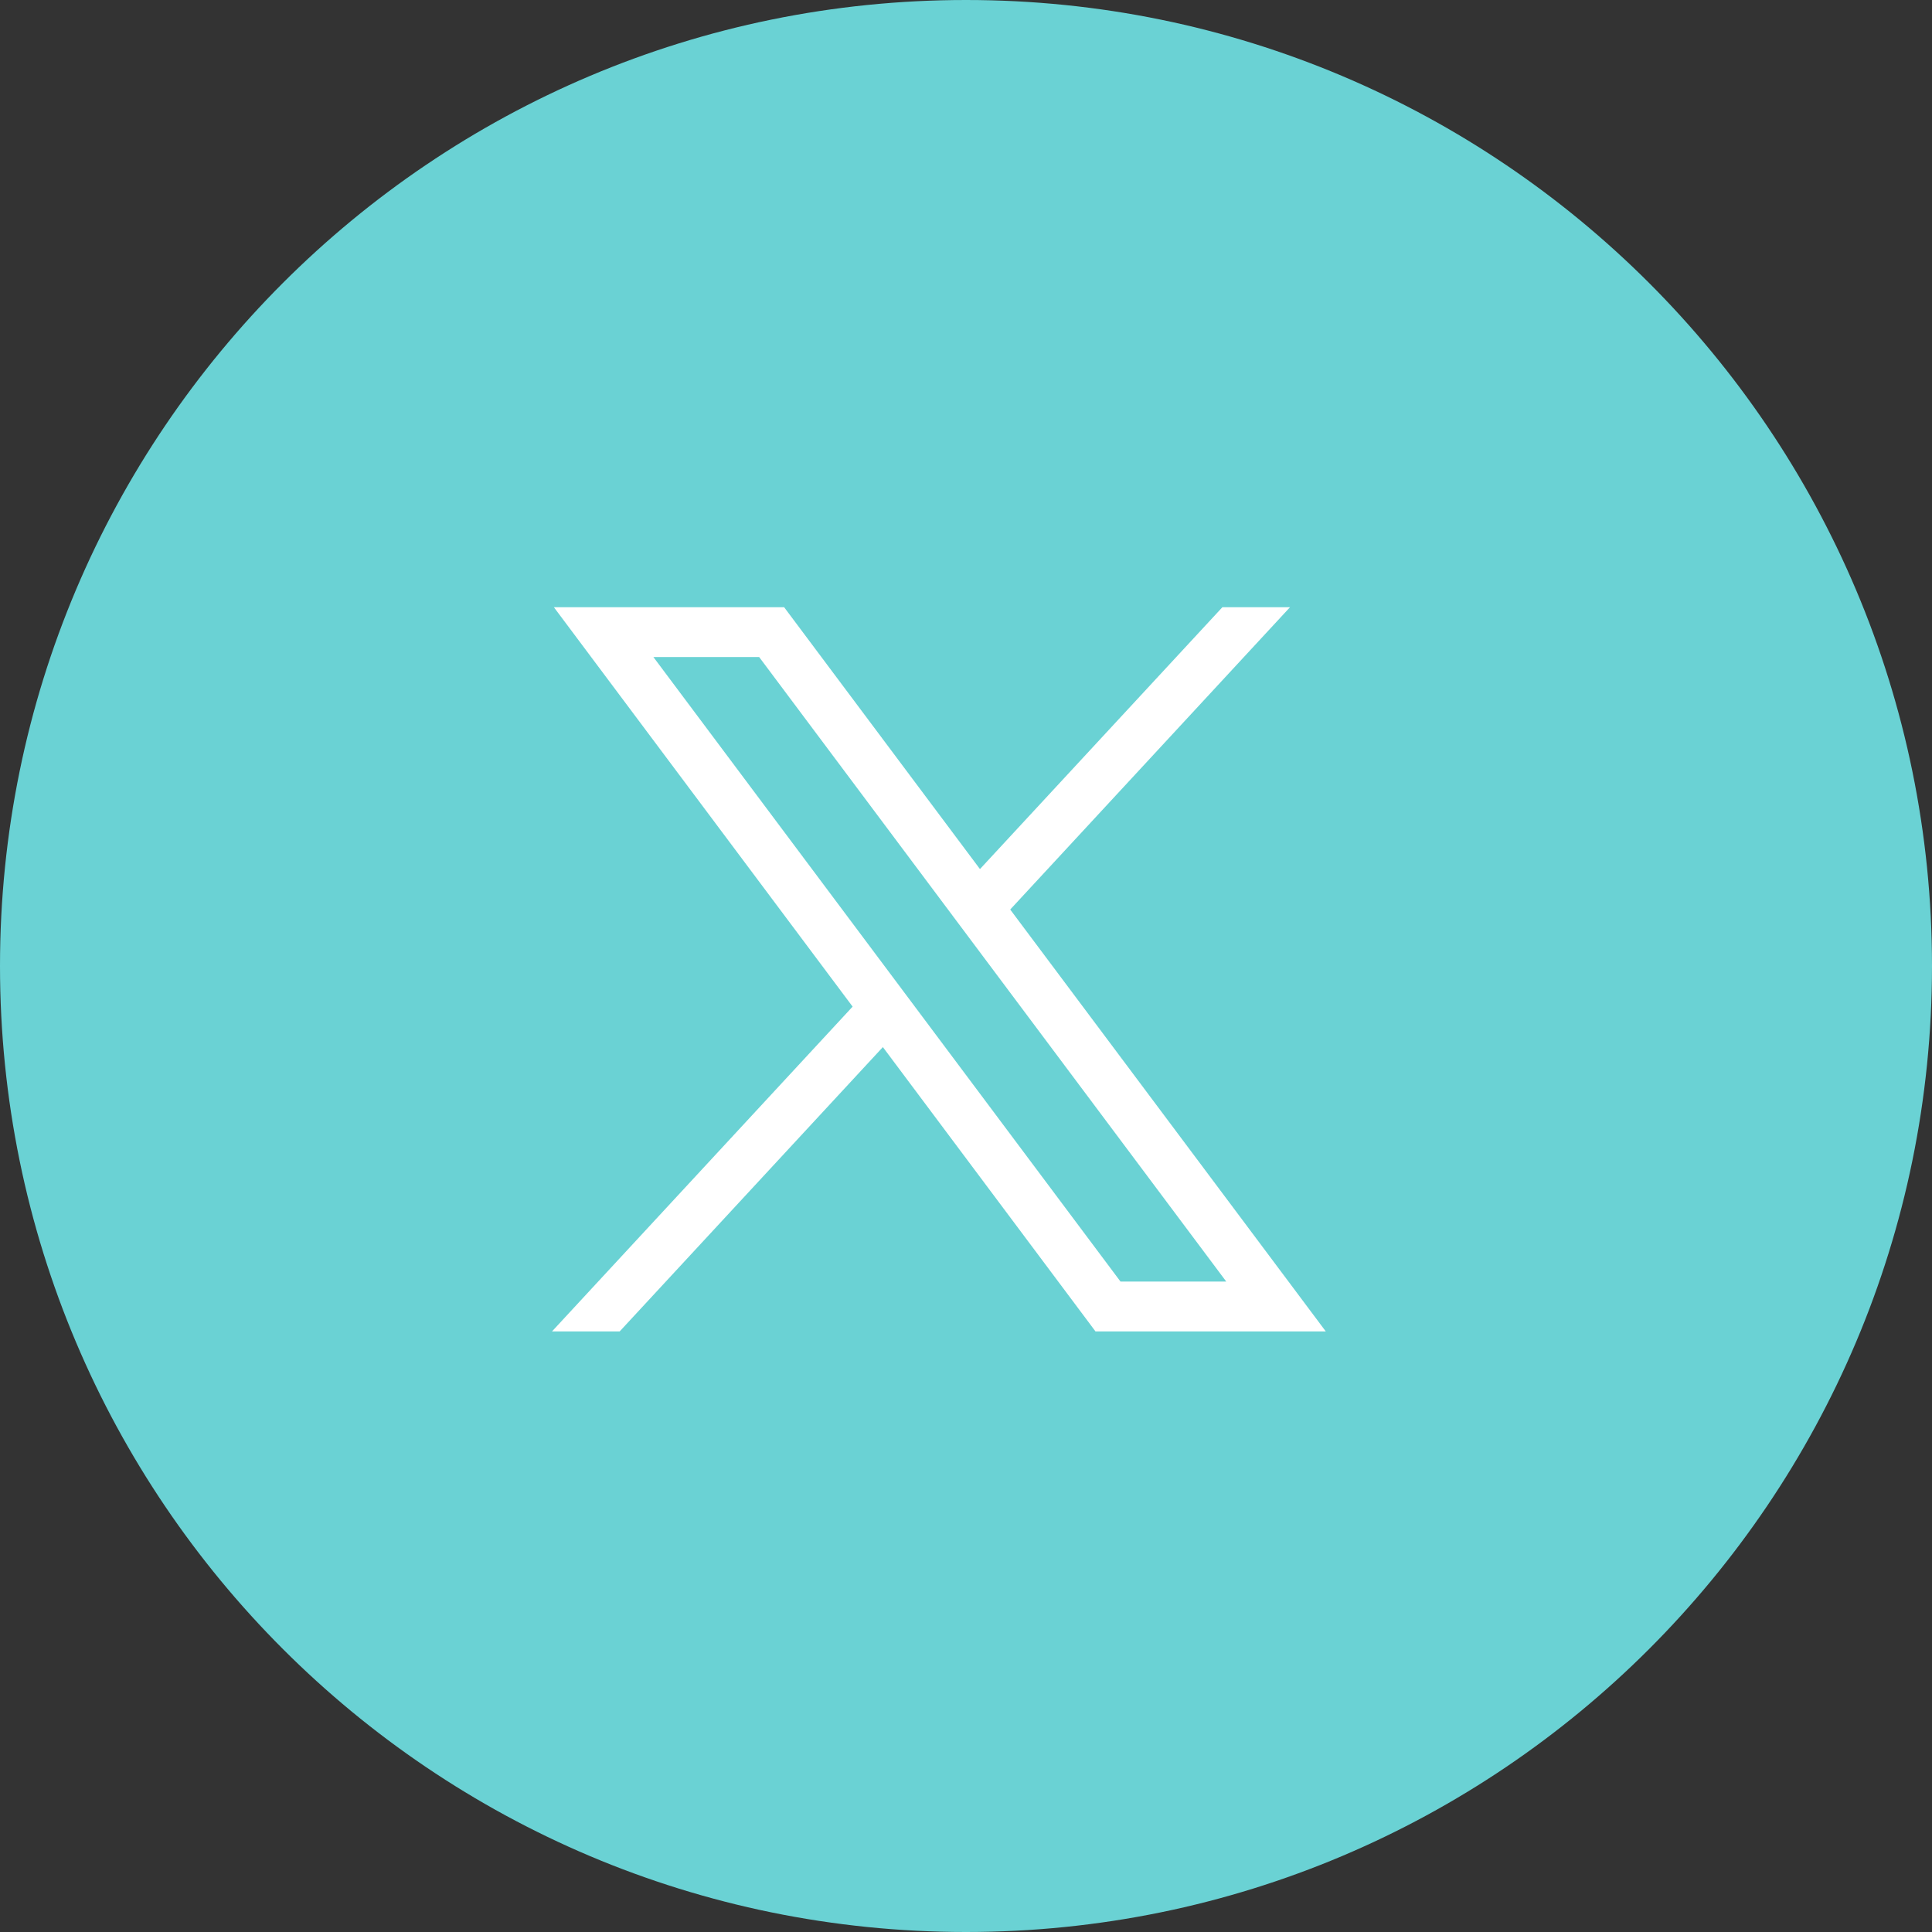<svg width="35" height="35" viewBox="0 0 35 35" fill="none" xmlns="http://www.w3.org/2000/svg">
<rect x="0" y="0" width="35" height="35" fill="#333333" stroke="none"/>
<path fill-rule="evenodd" clip-rule="evenodd" d="M17.5 35C27.165 35 35 27.165 35 17.5C35 7.835 27.165 0 17.5 0C7.835 0 0 7.835 0 17.5C0 27.165 7.835 35 17.5 35Z" fill="#6AD2D4"/>
<path d="M10.034 11L15.446 18.236L10 24.12H11.226L15.994 18.969L19.846 24.12H24.018L18.301 16.477L23.37 11H22.145L17.753 15.744L14.205 11H10.034ZM11.837 11.903H13.753L22.215 23.217H20.299L11.837 11.903Z" fill="white"/>
</svg>
